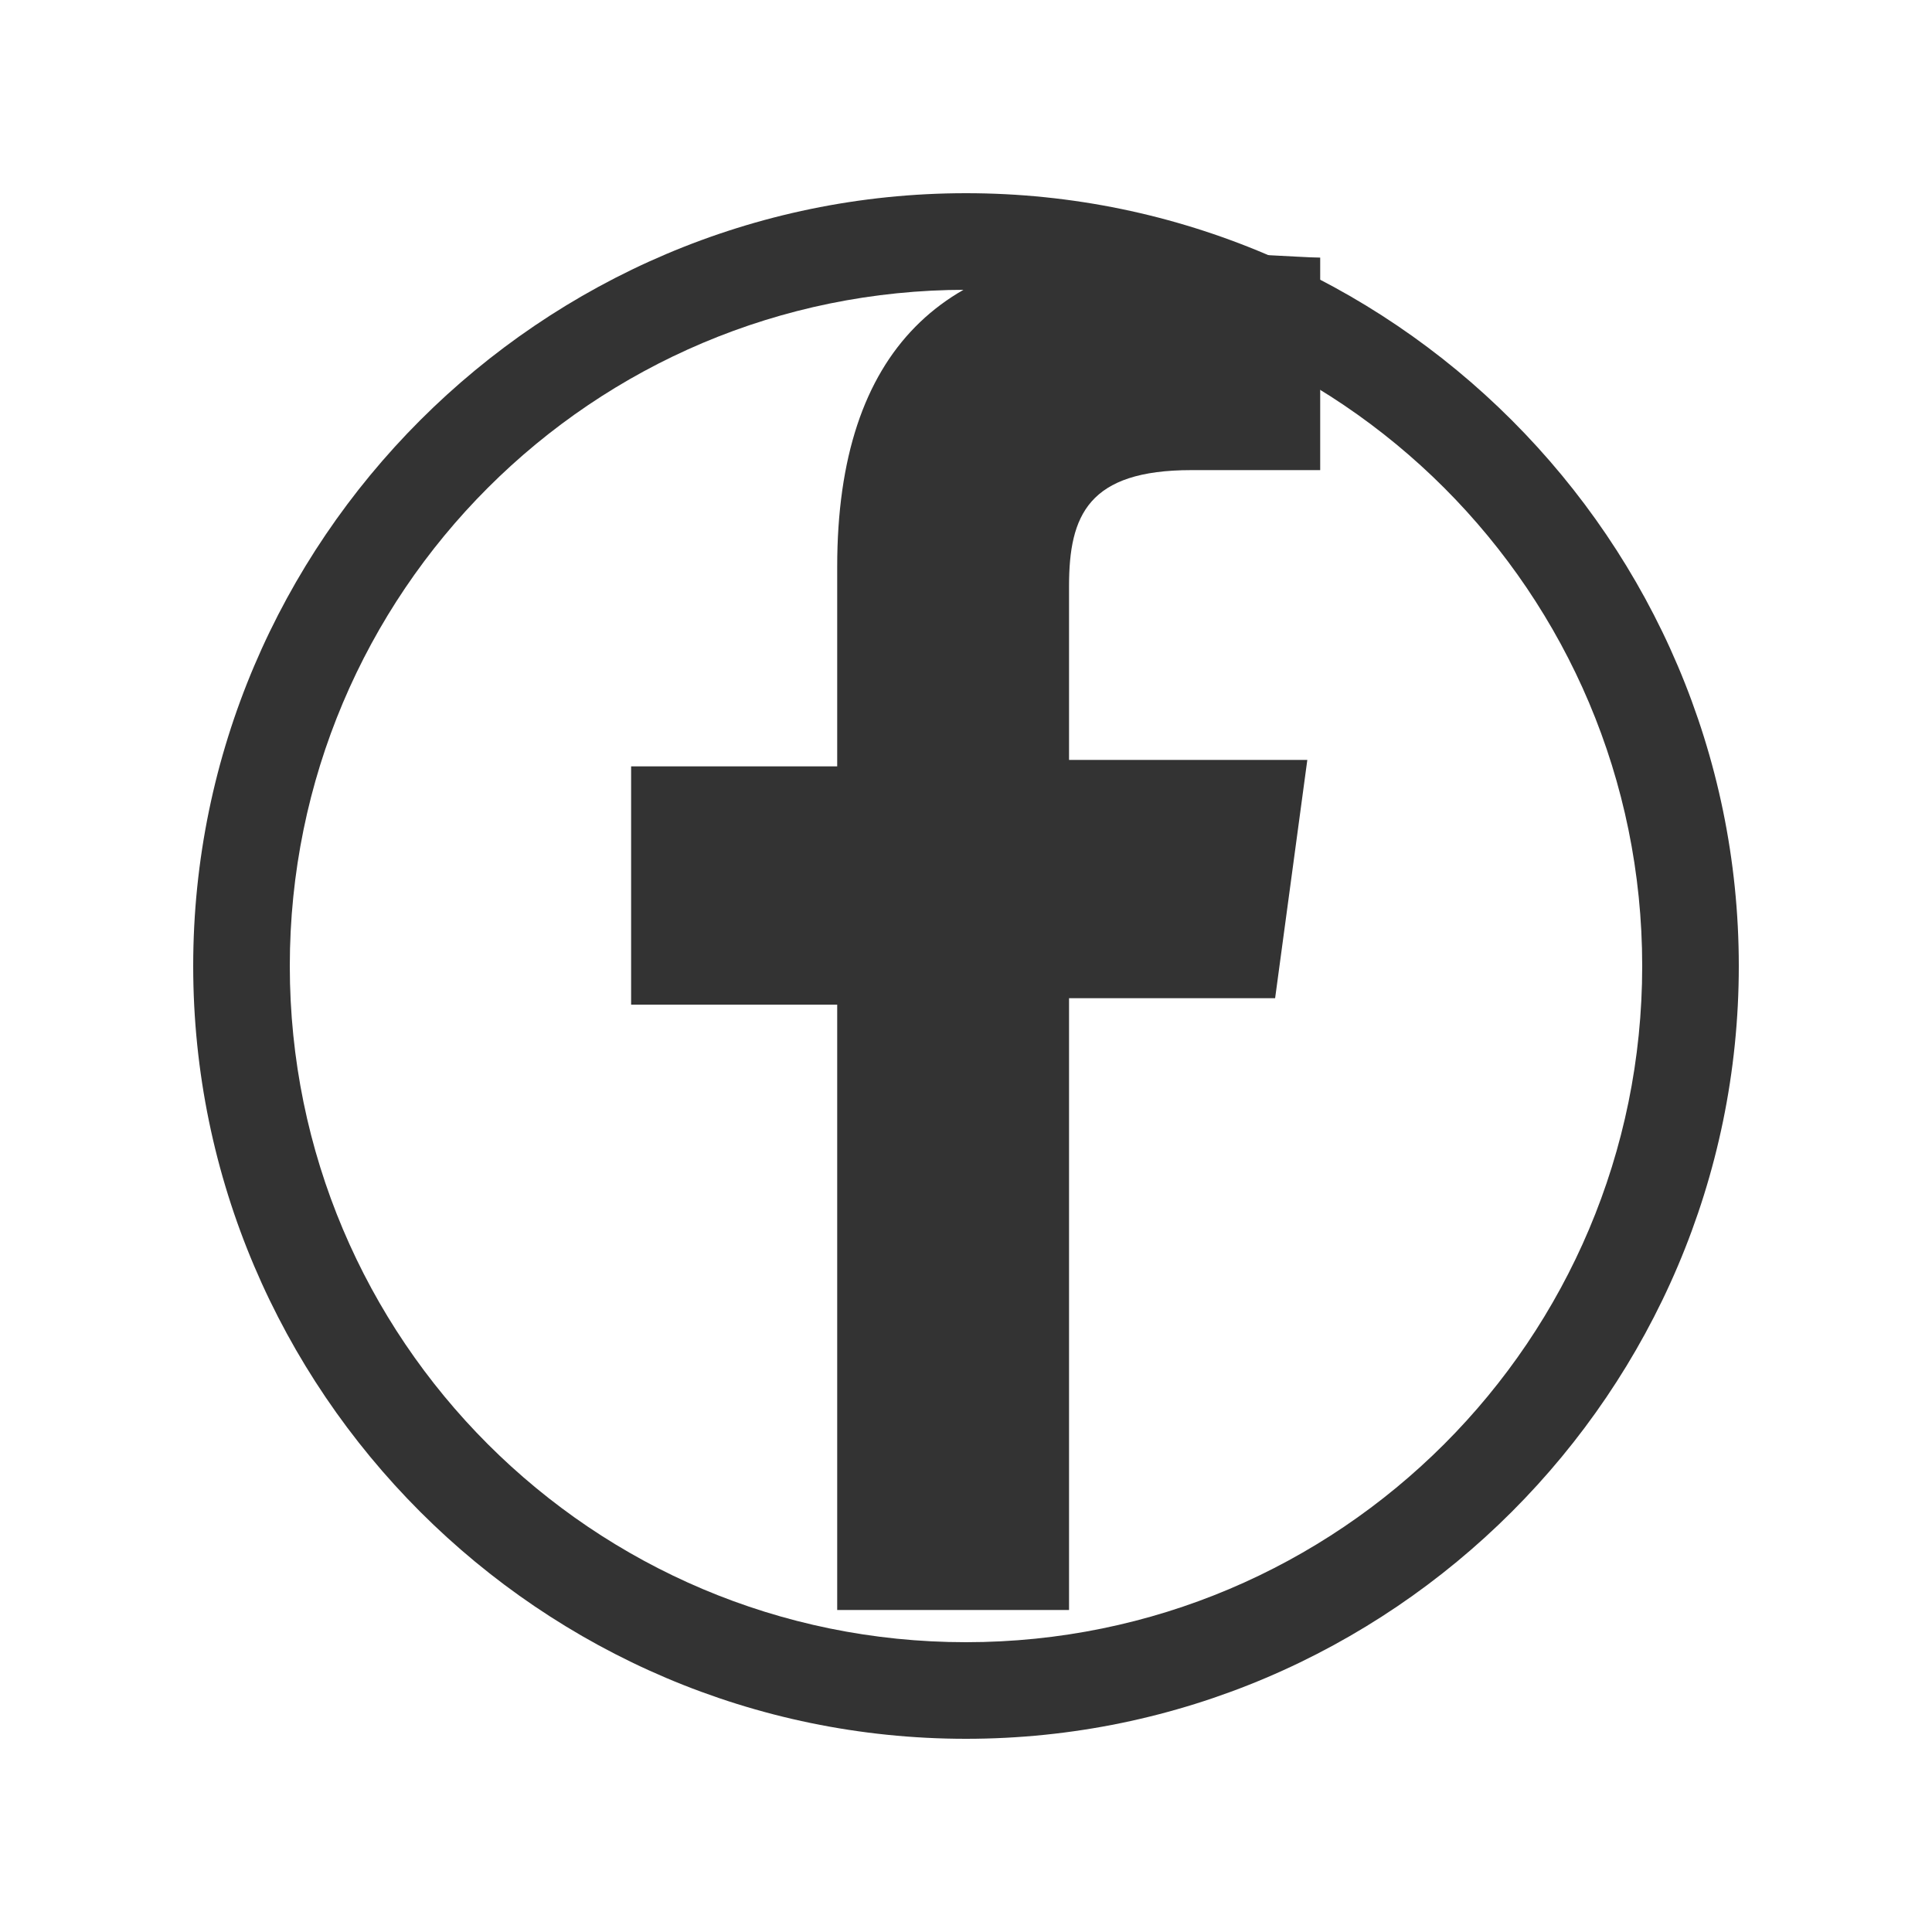 <svg xmlns="http://www.w3.org/2000/svg" width="30" height="30" viewBox="0 0 30 30">
  <defs>
    <style>
      .icon-color {
        fill: #333333;
      }
    </style>
  </defs>
  
  <!-- Facebook Icon -->
  <path class="icon-color" d="M16.6,25V15.5h3.2l0.5-3.7h-3.7V9.1c0-1.1,0.3-1.8,1.9-1.8l2,0V4c-0.3,0-1.5-0.1-2.9-0.1C14.7,3.9,13,5.4,13,8.8v3.1H9.8v3.7H13V25H16.6z"/>
  <path class="icon-color" d="M15,3C8.4,3,3,8.4,3,15s5.4,12,12,12s12-5.4,12-12S21.6,3,15,3z M15,25.5c-5.8,0-10.5-4.7-10.5-10.5S9.2,4.5,15,4.5S25.5,9.2,25.5,15S20.8,25.5,15,25.5z"/>
</svg>
